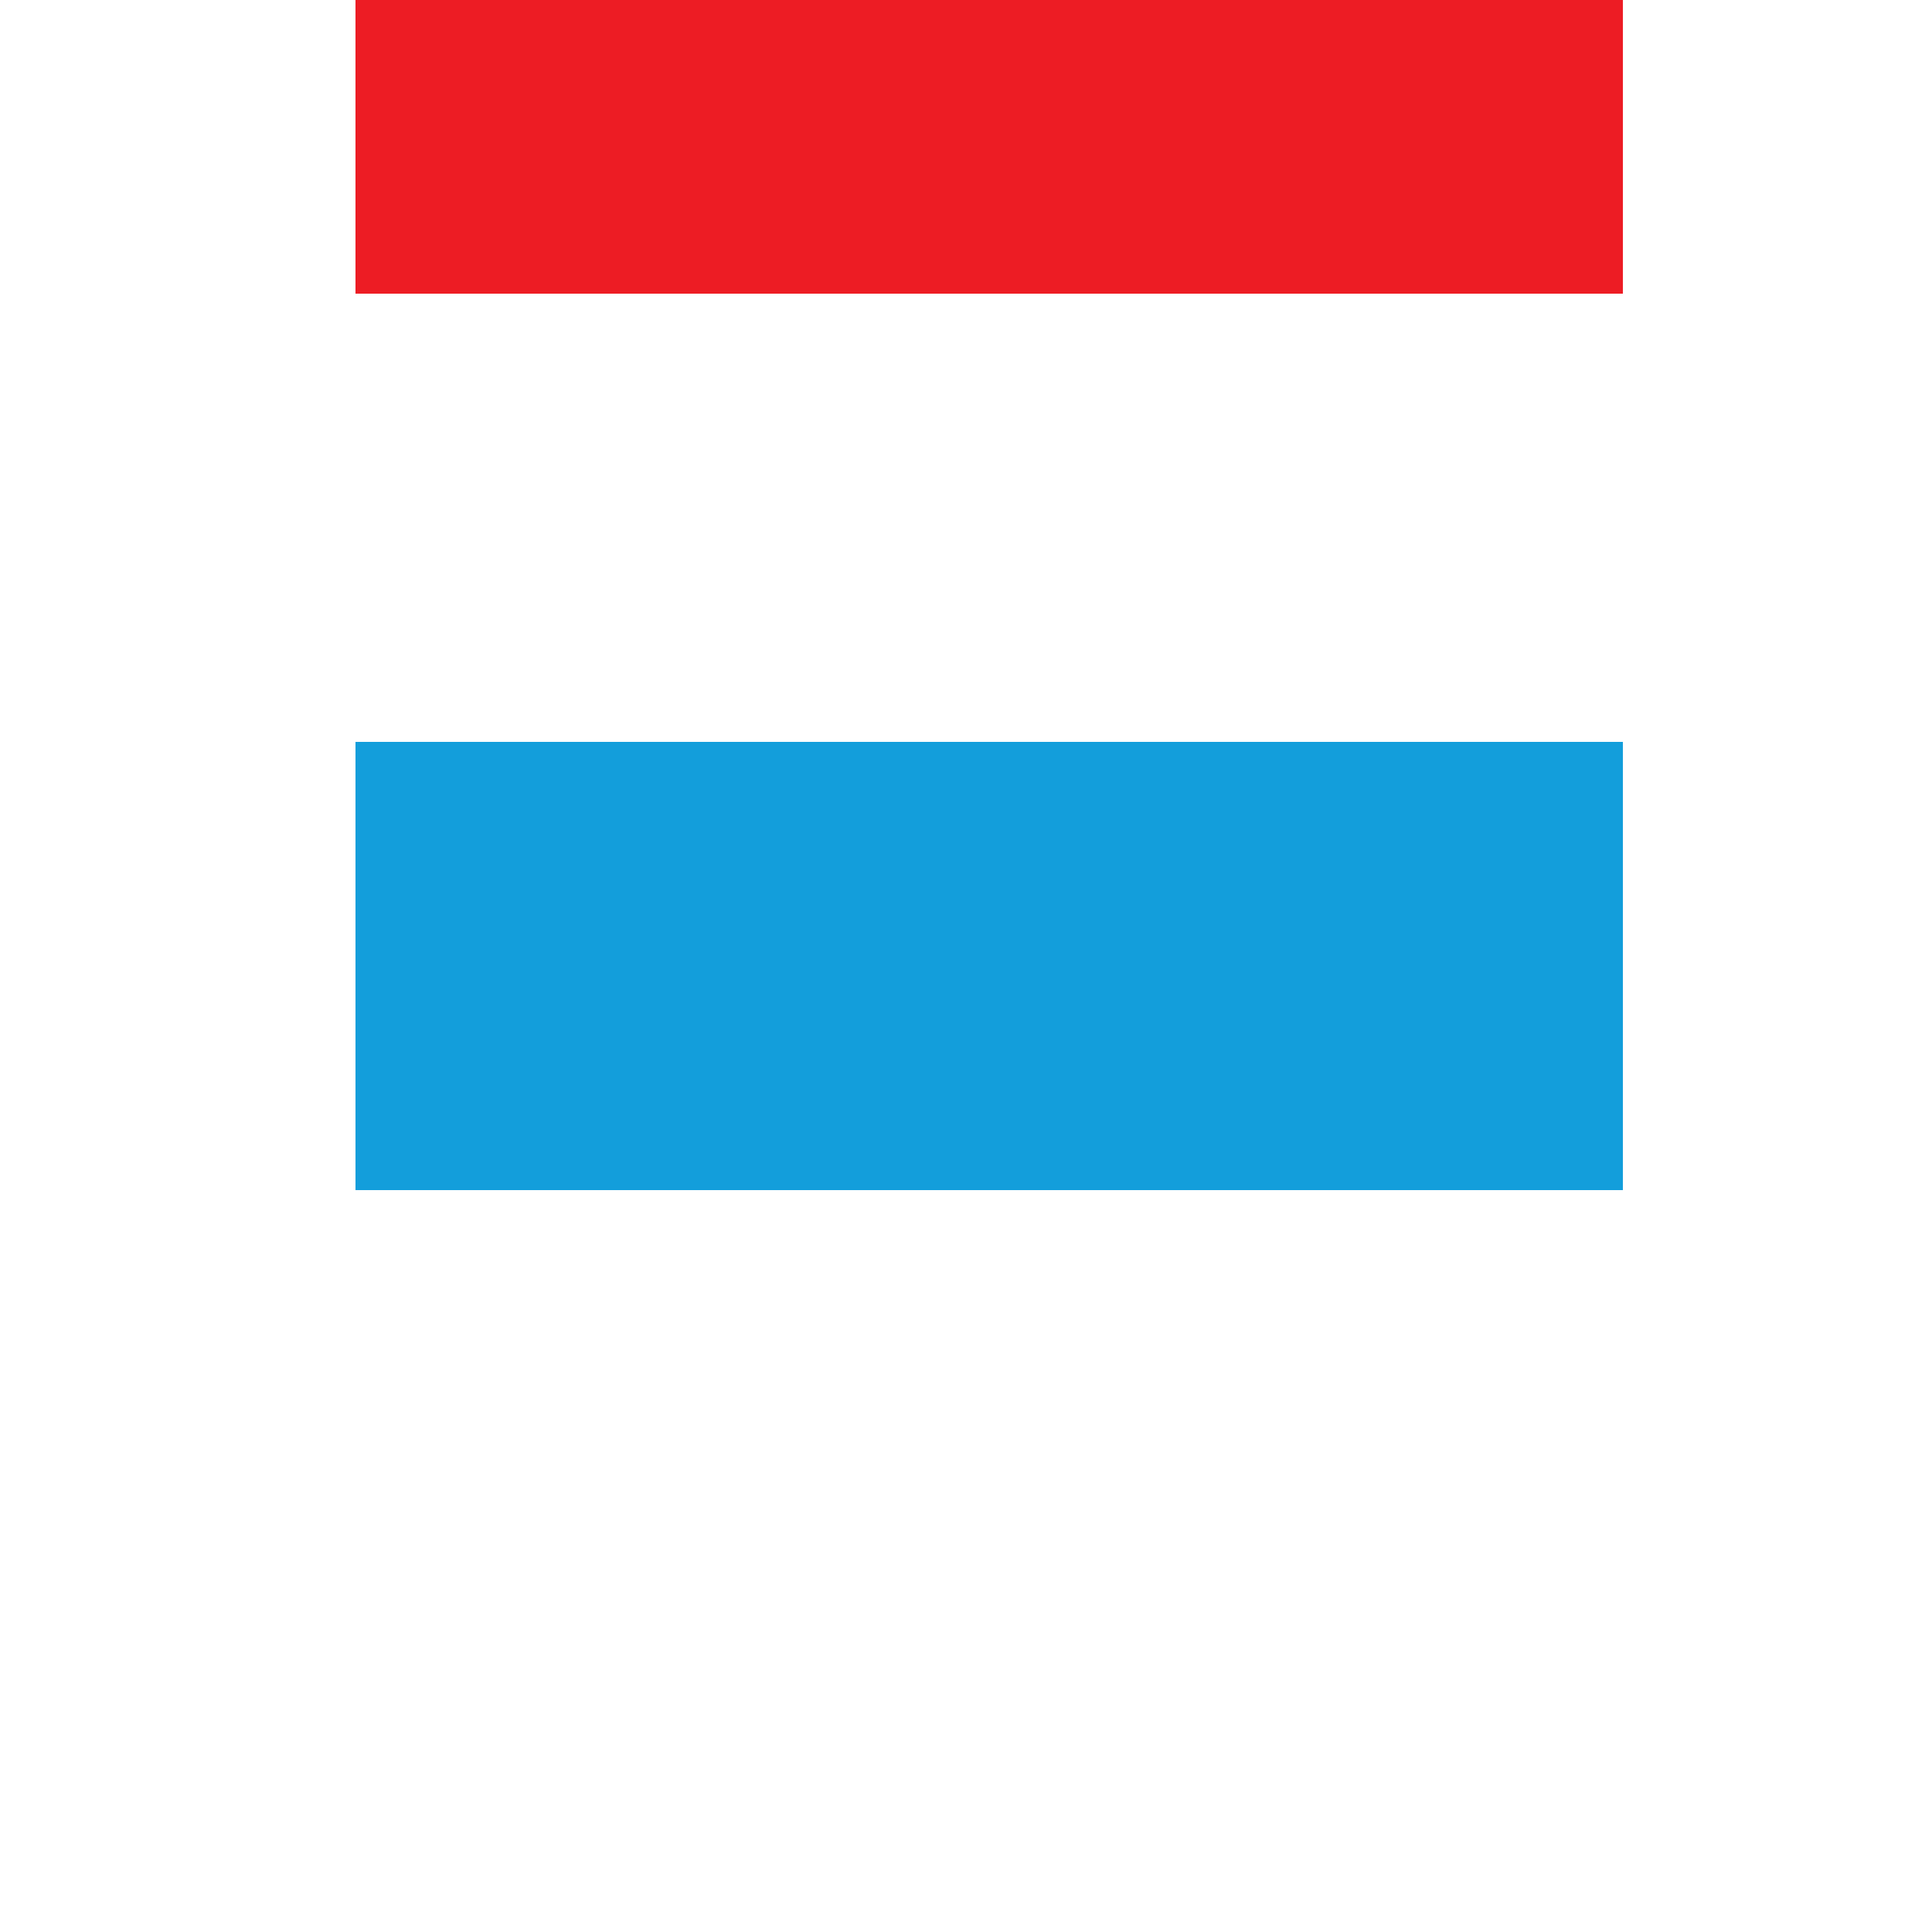 <!--

Generated by DrawGPT.
Free, open source, AI generated images in SVG, PNG, and HTML Canvas format.
https://drawgpt.ai

Created: 2023-09-27T02:56:30.605Z
Link: https://drawgpt.ai/prompt/84792/

-->
<svg xmlns="http://www.w3.org/2000/svg" xmlns:xlink="http://www.w3.org/1999/xlink" width="500" height="500"><defs/><g><rect fill="#fff" stroke="none" x="0" y="0" width="512" height="512"/><path fill="#139edb" stroke="none" paint-order="stroke fill markers" d=" M 92 308 L 92 192 C 92 192 168 192 256 192 C 344 192 420 192 420 192 L 420 308 C 420 308 344 308 256 308 C 168 308 92 308 92 308 Z"/><path fill="#ed1c24" stroke="none" paint-order="stroke fill markers" d=" M 92 308 L 92 420 C 92 420 168 420 256 420 C 344 420 420 420 420 420 L 420 308 C 420 308 344 308 256 308 C 168 308 92 308 92 308 Z"/><path fill="#fff" stroke="none" paint-order="stroke fill markers" d=" M 92 192 L 92 76 C 92 76 168 76 256 76 C 344 76 420 76 420 76 L 420 192 C 420 192 344 192 256 192 C 168 192 92 192 92 192 Z"/><path fill="#fff" stroke="none" paint-order="stroke fill markers" d=" M 92 420 L 92 308 C 92 308 168 308 256 308 C 344 308 420 308 420 308 L 420 420 C 420 420 344 420 256 420 C 168 420 92 420 92 420 Z"/><path fill="#fff" stroke="none" paint-order="stroke fill markers" d=" M 92 76 L 92 -40 C 92 -40 168 -40 256 -40 C 344 -40 420 -40 420 -40 L 420 76 C 420 76 344 76 256 76 C 168 76 92 76 92 76 Z"/><path fill="#00a651" stroke="none" paint-order="stroke fill markers" d=" M 92 -40 L 92 -152 C 92 -152 168 -152 256 -152 C 344 -152 420 -152 420 -152 L 420 -40 C 420 -40 344 -40 256 -40 C 168 -40 92 -40 92 -40 Z"/><path fill="#ed1c24" stroke="none" paint-order="stroke fill markers" d=" M 92 -40 L 92 76 C 92 76 168 76 256 76 C 344 76 420 76 420 76 L 420 -40 C 420 -40 344 -40 256 -40 C 168 -40 92 -40 92 -40 Z"/><path fill="#139edb" stroke="none" paint-order="stroke fill markers" d=" M 92 -40 L 92 -152 C 92 -152 168 -152 256 -152 C 344 -152 420 -152 420 -152 L 420 -40 C 420 -40 344 -40 256 -40 C 168 -40 92 -40 92 -40 Z"/><path fill="#fbb03b" stroke="none" paint-order="stroke fill markers" d=" M 92 -152 L 92 -264 C 92 -264 168 -264 256 -264 C 344 -264 420 -264 420 -264 L 420 -152 C 420 -152 344 -152 256 -152 C 168 -152 92 -152 92 -152 Z"/><path fill="#fff" stroke="none" paint-order="stroke fill markers" d=" M 92 -264 L 92 -376 C 92 -376 168 -376 256 -376 C 344 -376 420 -376 420 -376 L 420 -264 C 420 -264 344 -264 256 -264 C 168 -264 92 -264 92 -264 Z"/><path fill="#00a651" stroke="none" paint-order="stroke fill markers" d=" M 92 -376 L 92 -488 C 92 -488 168 -488 256 -488 C 344 -488 420 -488 420 -488 L 420 -376 C 420 -376 344 -376 256 -376 C 168 -376 92 -376 92 -376 Z"/><path fill="#fff" stroke="none" paint-order="stroke fill markers" d=" M 440 100 A 10 10 0 1 1 440 99.99"/></g></svg>